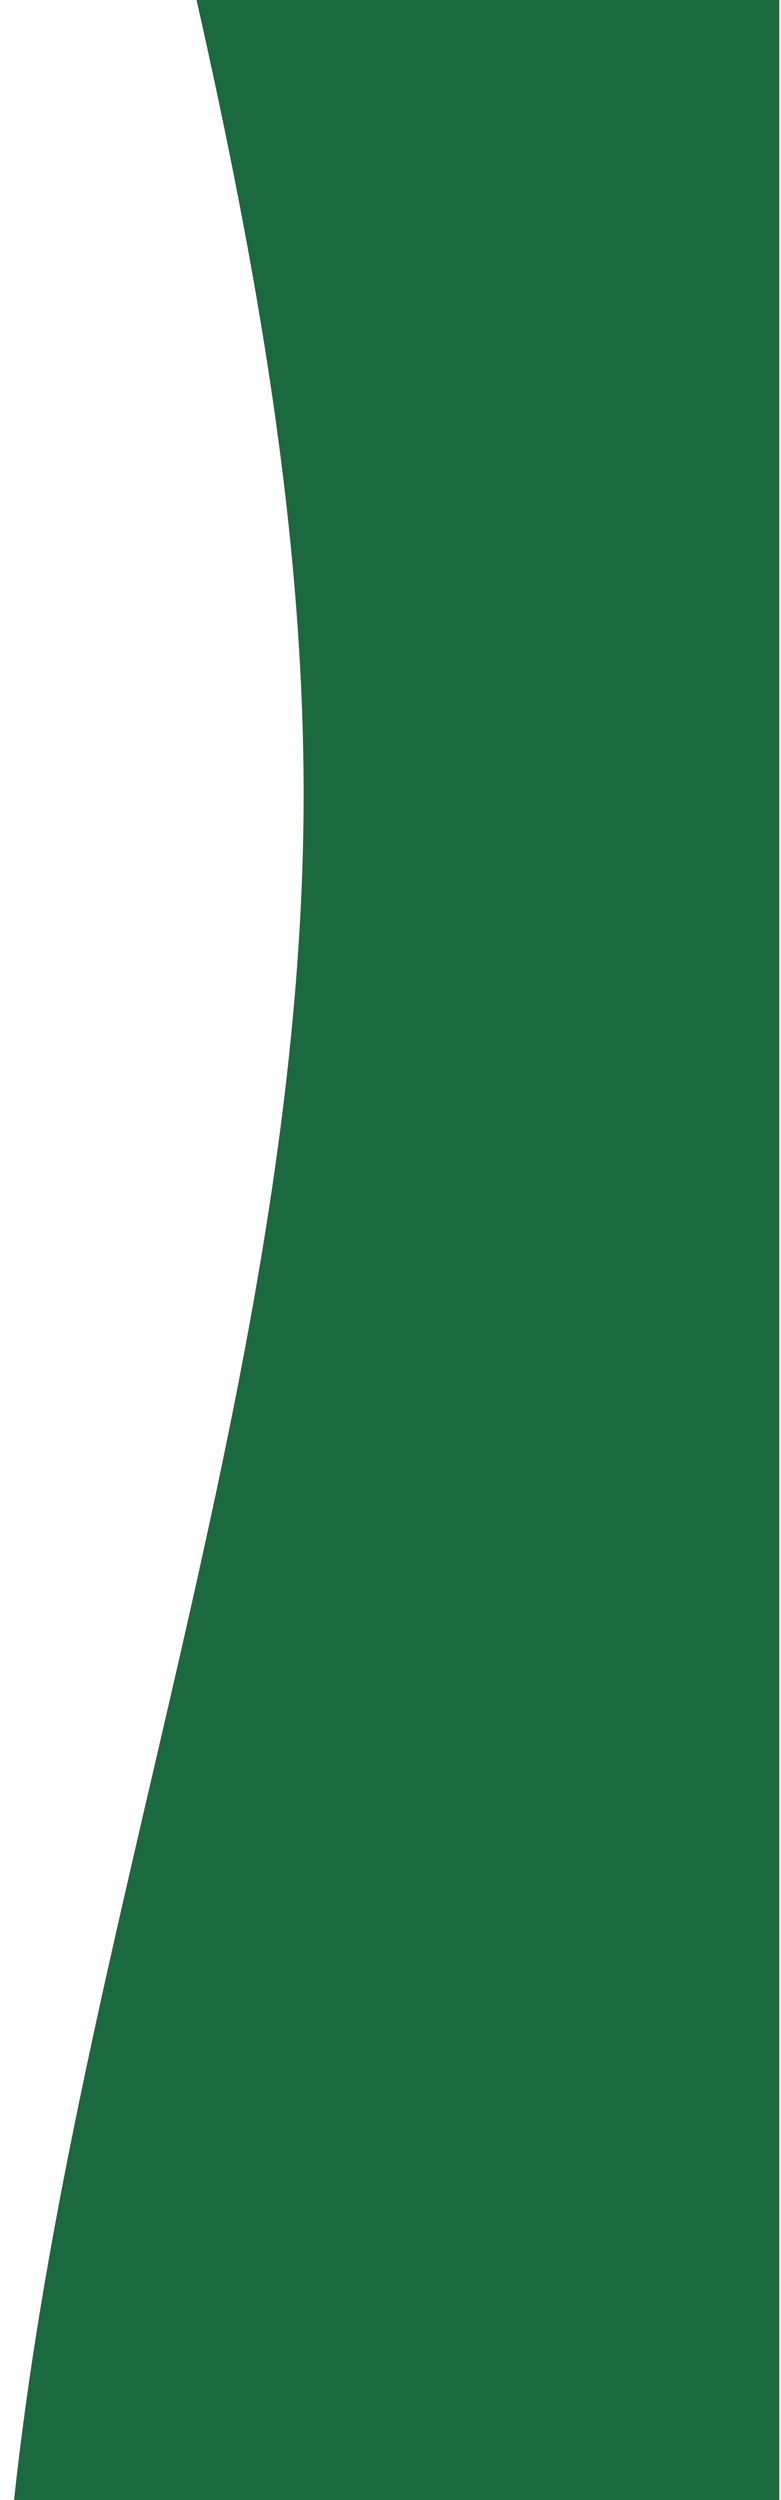 <?xml version="1.0" encoding="utf-8"?>
<!-- Generator: Adobe Illustrator 24.0.2, SVG Export Plug-In . SVG Version: 6.00 Build 0)  -->
<svg version="1.1" id="Layer_1" xmlns="http://www.w3.org/2000/svg" xmlns:xlink="http://www.w3.org/1999/xlink" x="0px" y="0px"
	 viewBox="0 0 44.5 142.3" style="enable-background:new 0 0 44.5 142.3;" preserveAspectRatio="none">
<style type="text/css">
	.st0{fill-rule:evenodd;clip-rule:evenodd;fill:#1A693F;}
</style>
<path class="st0" d="M17.3,45.2c0,32.5-13,64.6-16.5,97.1h43.6V0H11.2C14.6,15.1,17.3,30.2,17.3,45.2z"/>
</svg>

